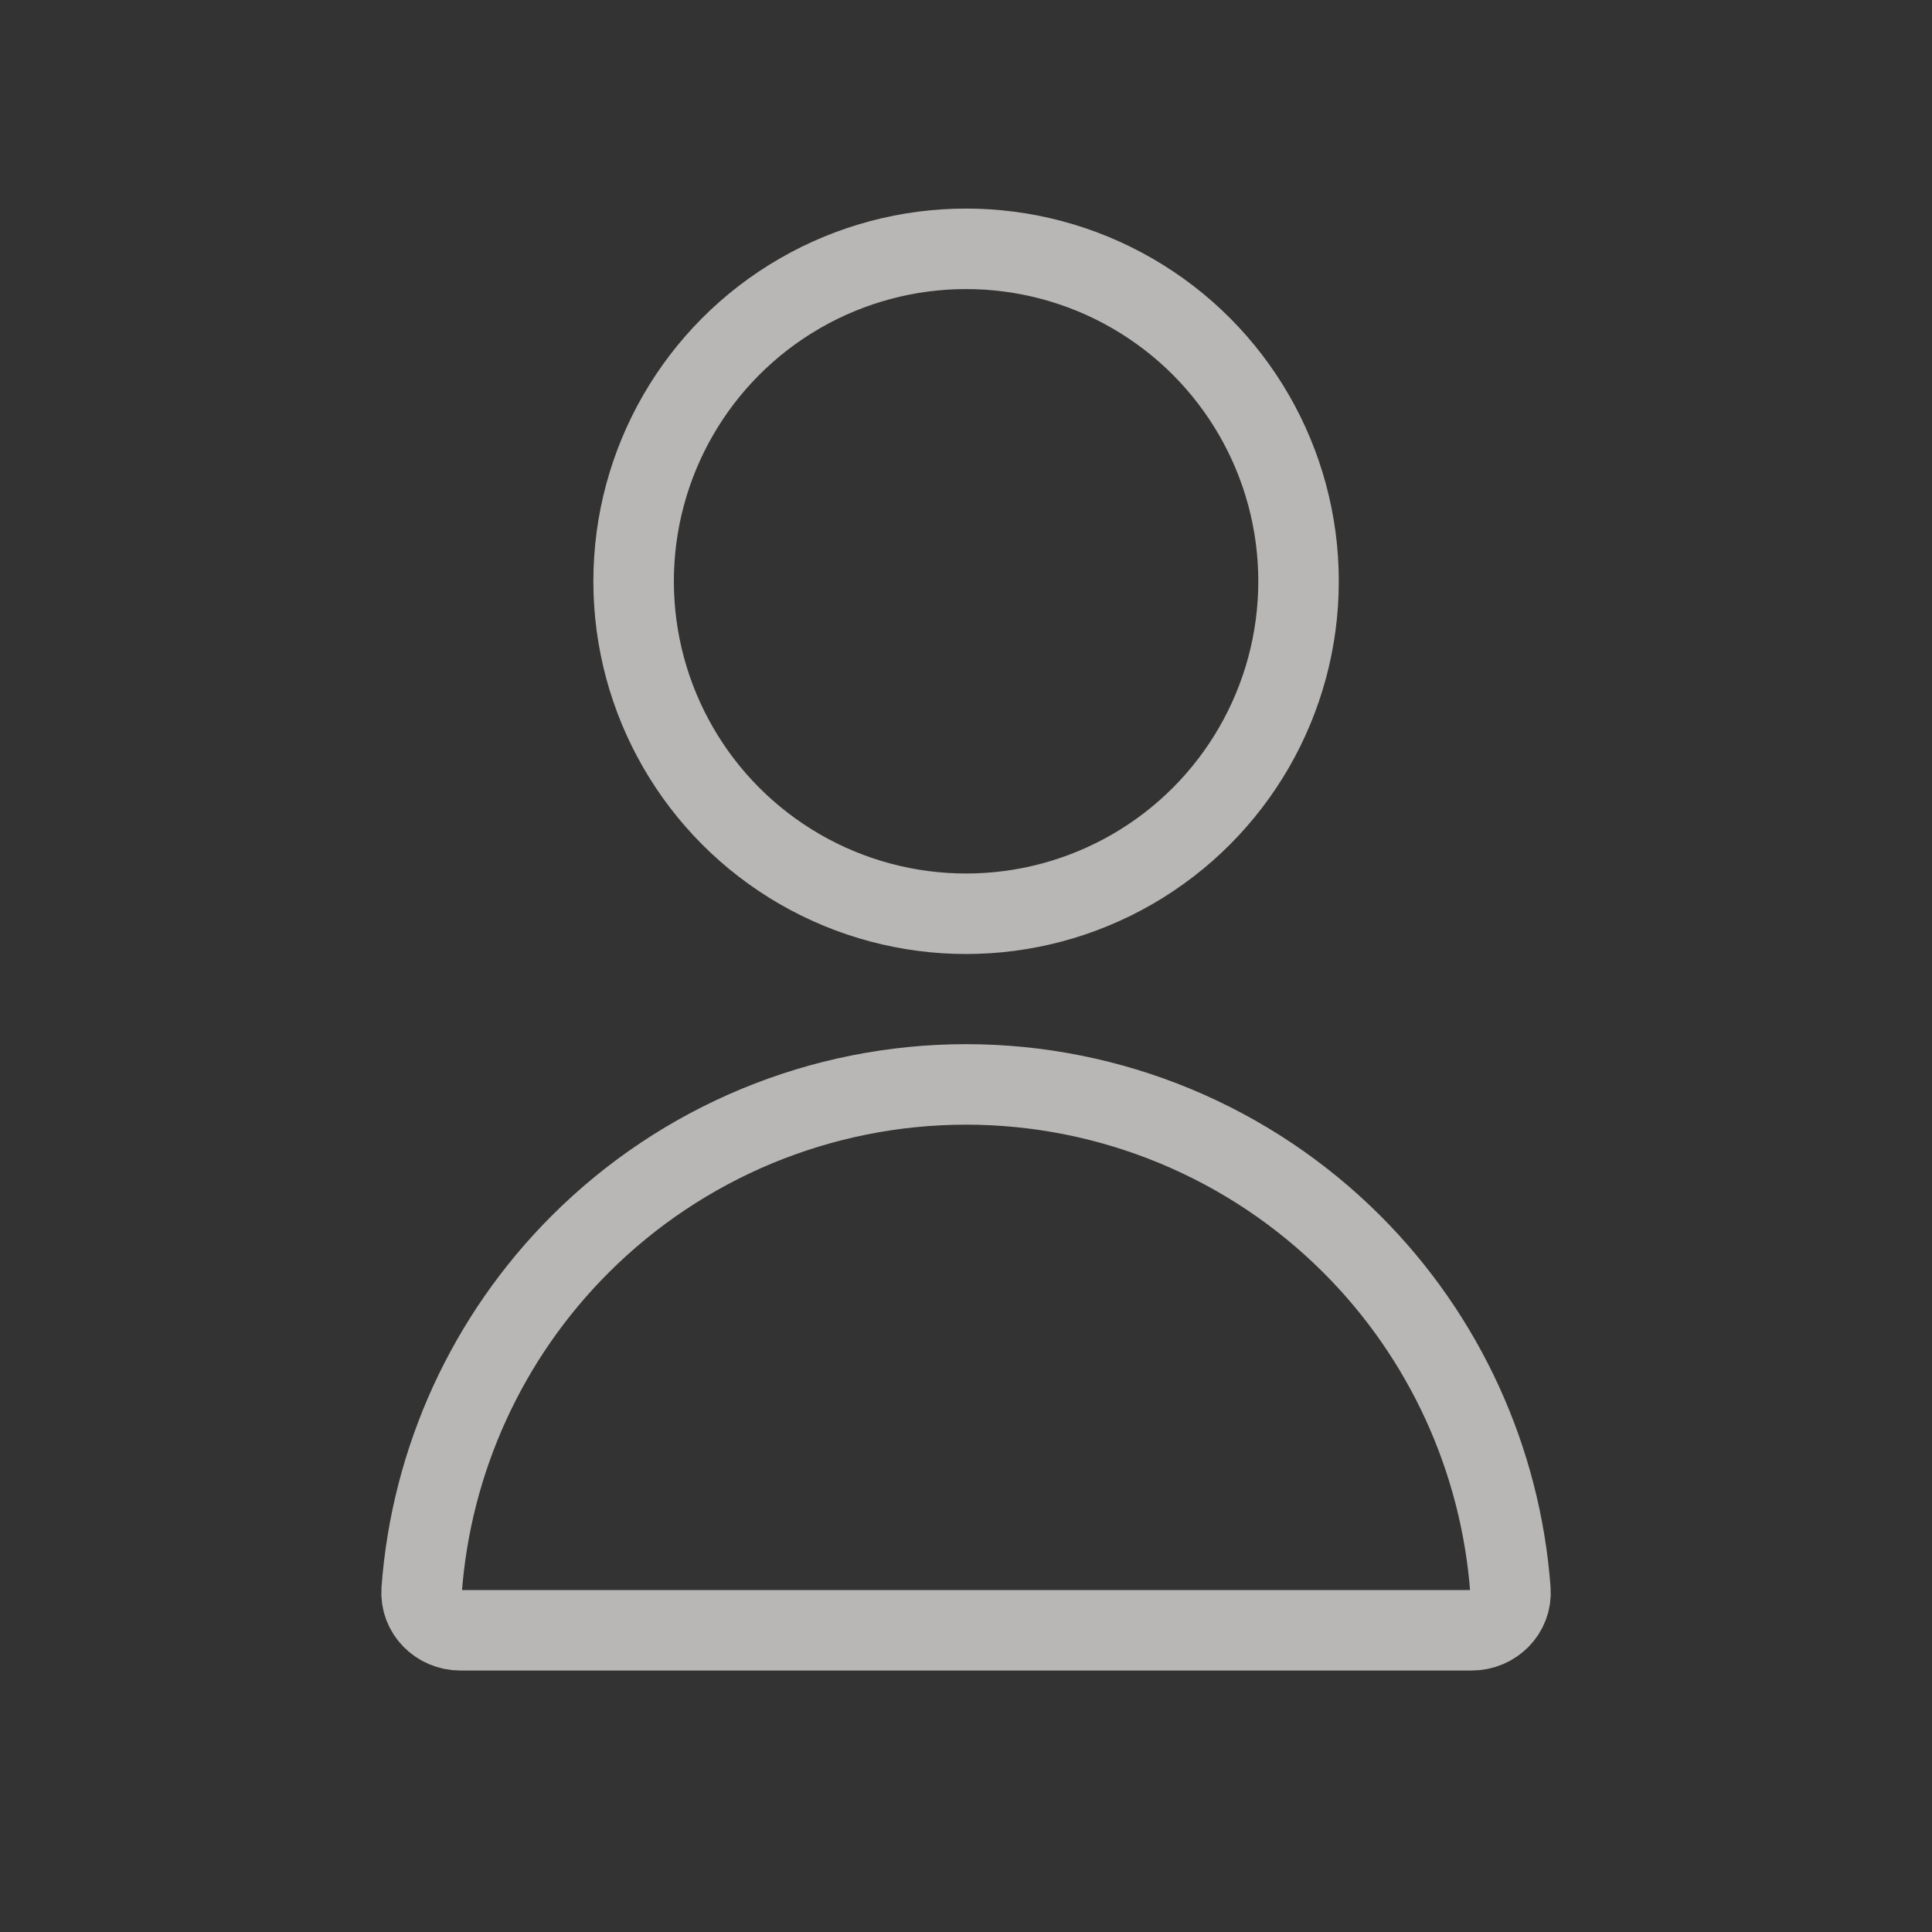 <svg width="24" height="24" viewBox="0 0 24 24" fill="none" xmlns="http://www.w3.org/2000/svg">
<rect x="0" y="0" width="24" height="24" fill="#333333" stroke="none"/>
<circle cx="12.001" cy="7.221" r="4.13" stroke="#FEFBF9" stroke-opacity="0.66"/>
<path d="M7.206 15.457C6.052 16.611 5.357 18.137 5.238 19.752C5.218 20.028 5.444 20.252 5.72 20.252L12.001 20.252L18.281 20.252C18.557 20.252 18.783 20.028 18.763 19.752C18.643 18.137 17.949 16.611 16.795 15.457C15.524 14.186 13.799 13.471 12.001 13.471C10.202 13.471 8.477 14.186 7.206 15.457Z" stroke="#FEFBF9" stroke-opacity="0.66"/>
</svg>
